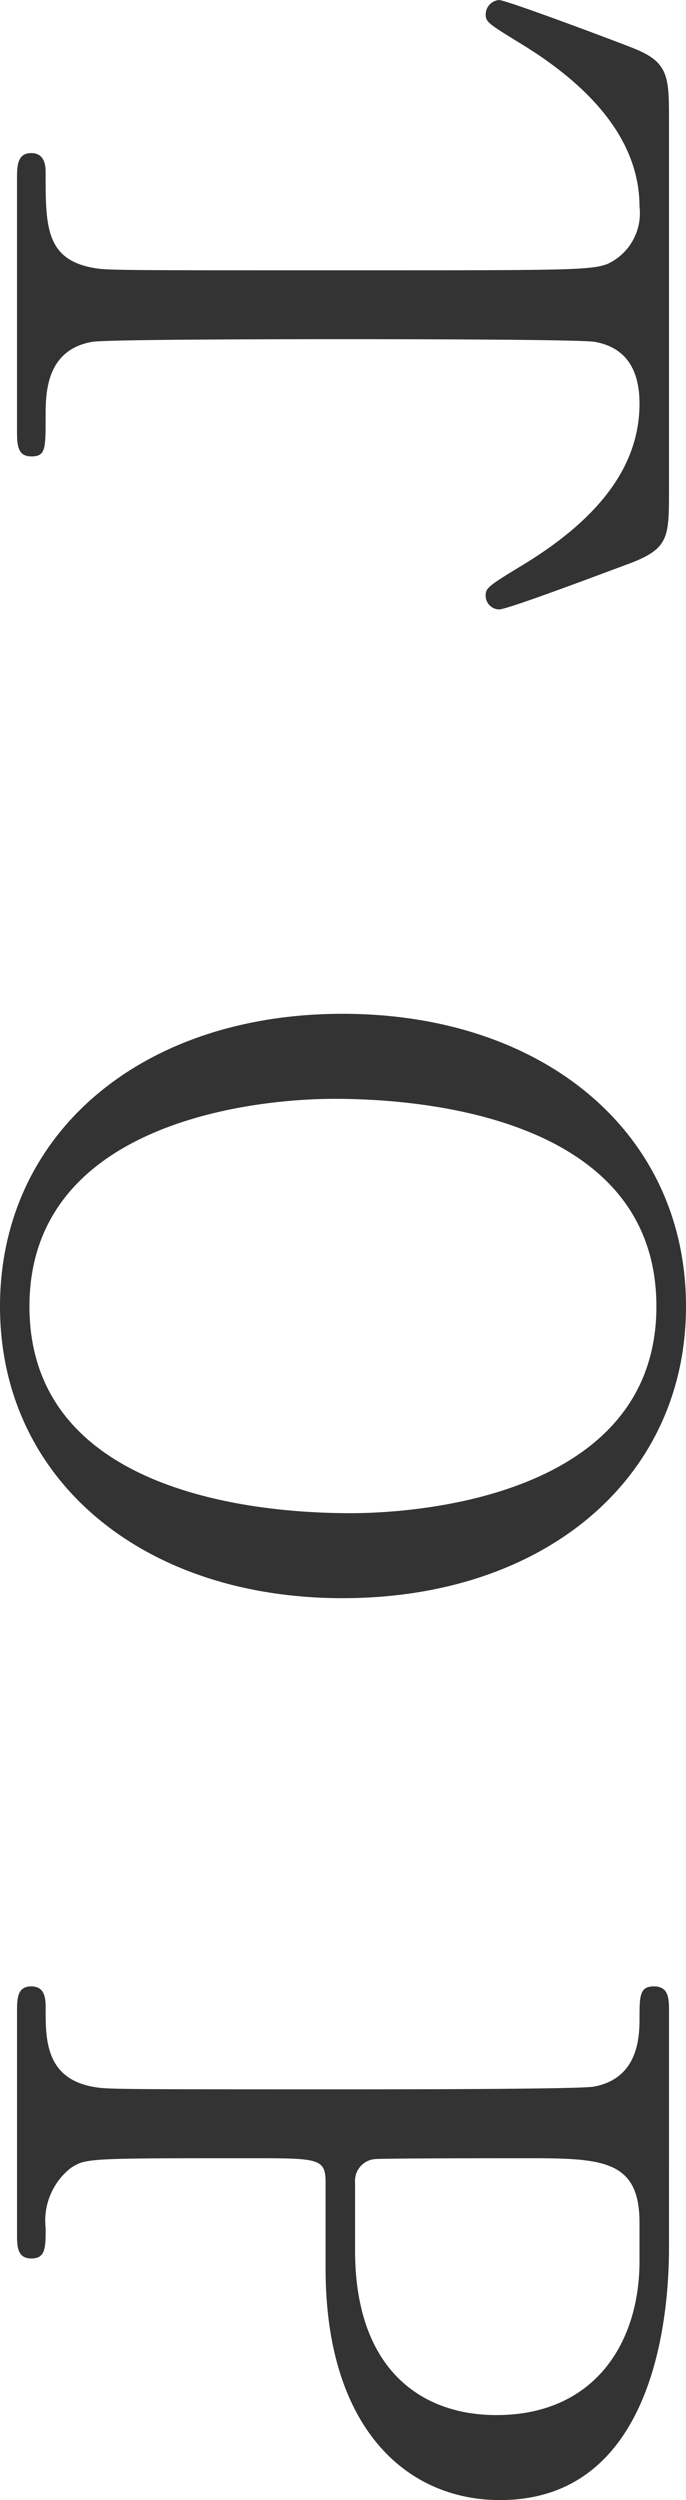 <svg xmlns="http://www.w3.org/2000/svg" width="27.398" height="99.787" viewBox="0 0 27.398 99.787"><defs><style>.a{fill:#333;}</style></defs><g transform="translate(-4075.81 -5206.073)"><path class="a" d="M4102.529,5225.612c0,1.929,0,2.358-1.607,2.965-.786.285-4.822,1.821-5.18,1.821a.549.549,0,0,1-.535-.571c0-.286.142-.392,1.5-1.215,3.107-1.892,4.644-4,4.644-6.429,0-1.393-.572-2.25-1.787-2.465-.643-.107-8.715-.107-10.216-.107-1,0-9.251,0-9.859.107-1.822.322-1.857,2-1.857,2.965,0,1.322,0,1.607-.572,1.607s-.571-.5-.571-1.071v-10c0-.5,0-1.036.571-1.036s.572.572.572.786c0,2.107,0,3.429,1.857,3.786.572.107.608.107,10.109.107,8.823,0,9.788,0,10.466-.25a2.227,2.227,0,0,0,1.287-2.286c0-2.857-2.251-4.965-4.608-6.429-1.394-.858-1.536-.929-1.536-1.25a.58.58,0,0,1,.535-.572c.286,0,4.572,1.608,5.287,1.893,1.5.571,1.5,1.143,1.5,2.93Z"/><path class="a" d="M4075.81,5258.218c0-6.895,5.644-11.681,13.681-11.681s13.717,4.751,13.717,11.681c0,6.858-5.644,11.644-13.717,11.644C4081.49,5269.862,4075.81,5265.111,4075.81,5258.218Zm14,8.251c3.286,0,12.216-.929,12.216-8.251,0-8-10.5-8.287-12.86-8.287-3.429,0-12.18,1.035-12.18,8.287C4076.989,5266.184,4087.384,5266.469,4089.813,5266.469Z"/><path class="a" d="M4102.529,5295.68c0,1.357,0,10.18-6.751,10.18-3.715,0-6.965-2.857-6.965-9.252v-3.428c0-.965-.286-.965-3-.965-6.537,0-6.573,0-7.18.393a2.673,2.673,0,0,0-1,2.393c0,.786,0,1.215-.572,1.215s-.571-.5-.571-1v-8.823c0-.537,0-1.037.571-1.037s.572.537.572.894c0,1.214,0,2.75,1.857,3.107.572.108.608.108,10.109.108,1.679,0,9.323,0,9.931-.108,1.714-.321,1.822-1.857,1.822-2.714,0-.894,0-1.287.571-1.287.607,0,.607.5.607,1.037Zm-12.538.215c0,4.714,2.608,6.572,5.644,6.572,3.929,0,5.716-2.894,5.716-6.144v-1.536c0-2.572-1.572-2.572-4.68-2.572-.5,0-5.572,0-5.894.036a.868.868,0,0,0-.786.929Z"/></g></svg>